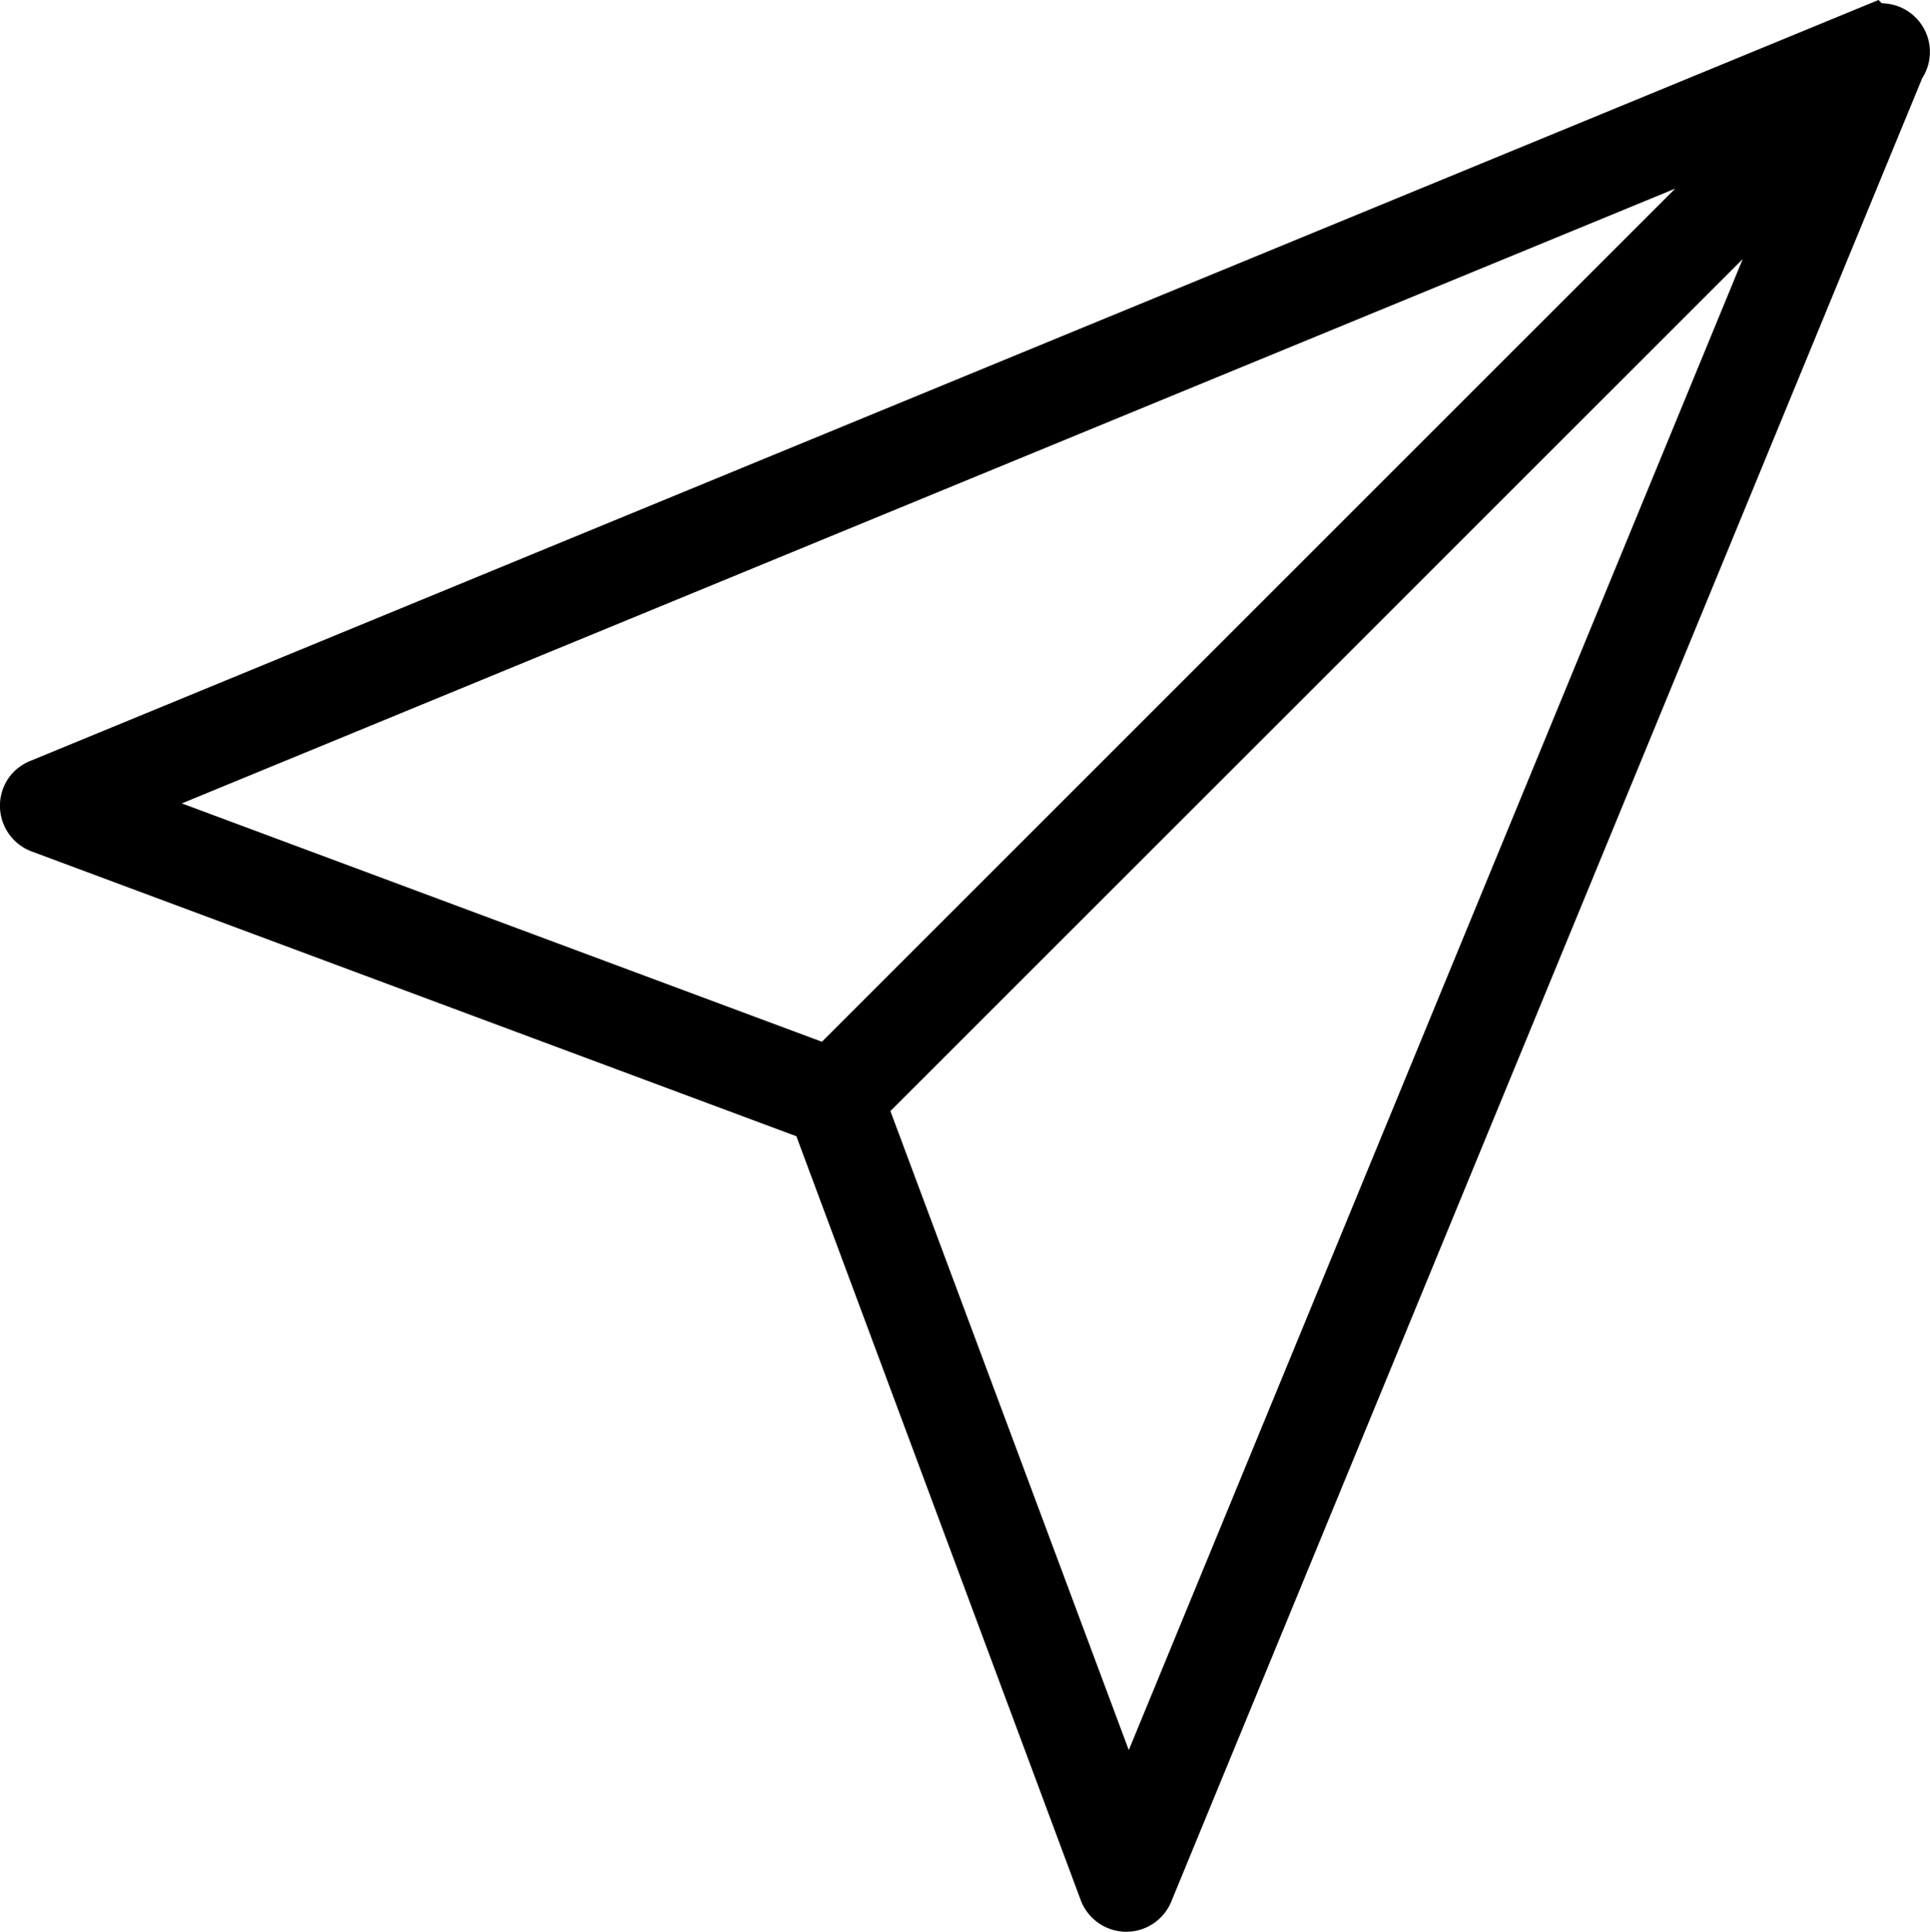 <svg xmlns="http://www.w3.org/2000/svg" width="71.697" height="71.774" viewBox="0 0 71.697 71.774">
  <g id="Group_408" data-name="Group 408" transform="translate(-407.845 -24.767)">
    <g id="Group_412" data-name="Group 412">
      <path id="Path_929" data-name="Path 929" d="M408.97,54.27a.809.809,0,0,0,.247,1.117.778.778,0,0,0,.164.08l28.825,10.741,10.722,28.806a.809.809,0,0,0,1.5.036l27.95-67.871.018-.018a.809.809,0,0,0-.912-1.233l-.018.018a.472.472,0,0,0-.053.018l-.018-.018-68.05,28.02A.813.813,0,0,0,408.97,54.27Zm2.895.393,62.457-25.715L438.635,64.635Zm27.9,11.134,35.651-35.652L449.733,92.531Z"/>
      <path id="Path_930" data-name="Path 930" d="M449.686,96.541a1.81,1.81,0,0,1-1.694-1.177L437.429,66.985l-28.4-10.58a1.759,1.759,0,0,1-.348-.173,1.812,1.812,0,0,1-.555-2.5l.009-.013a1.794,1.794,0,0,1,.839-.682l68.655-28.27.123.123a1.807,1.807,0,0,1,1.5,2.784l-27.9,67.757a1.808,1.808,0,0,1-1.668,1.11Zm-8.764-30.492,8.856,23.743,22.807-55.4ZM414.6,54.617l23.778,8.857,31.7-31.7Z"/>
    </g>
  </g>
</svg>
